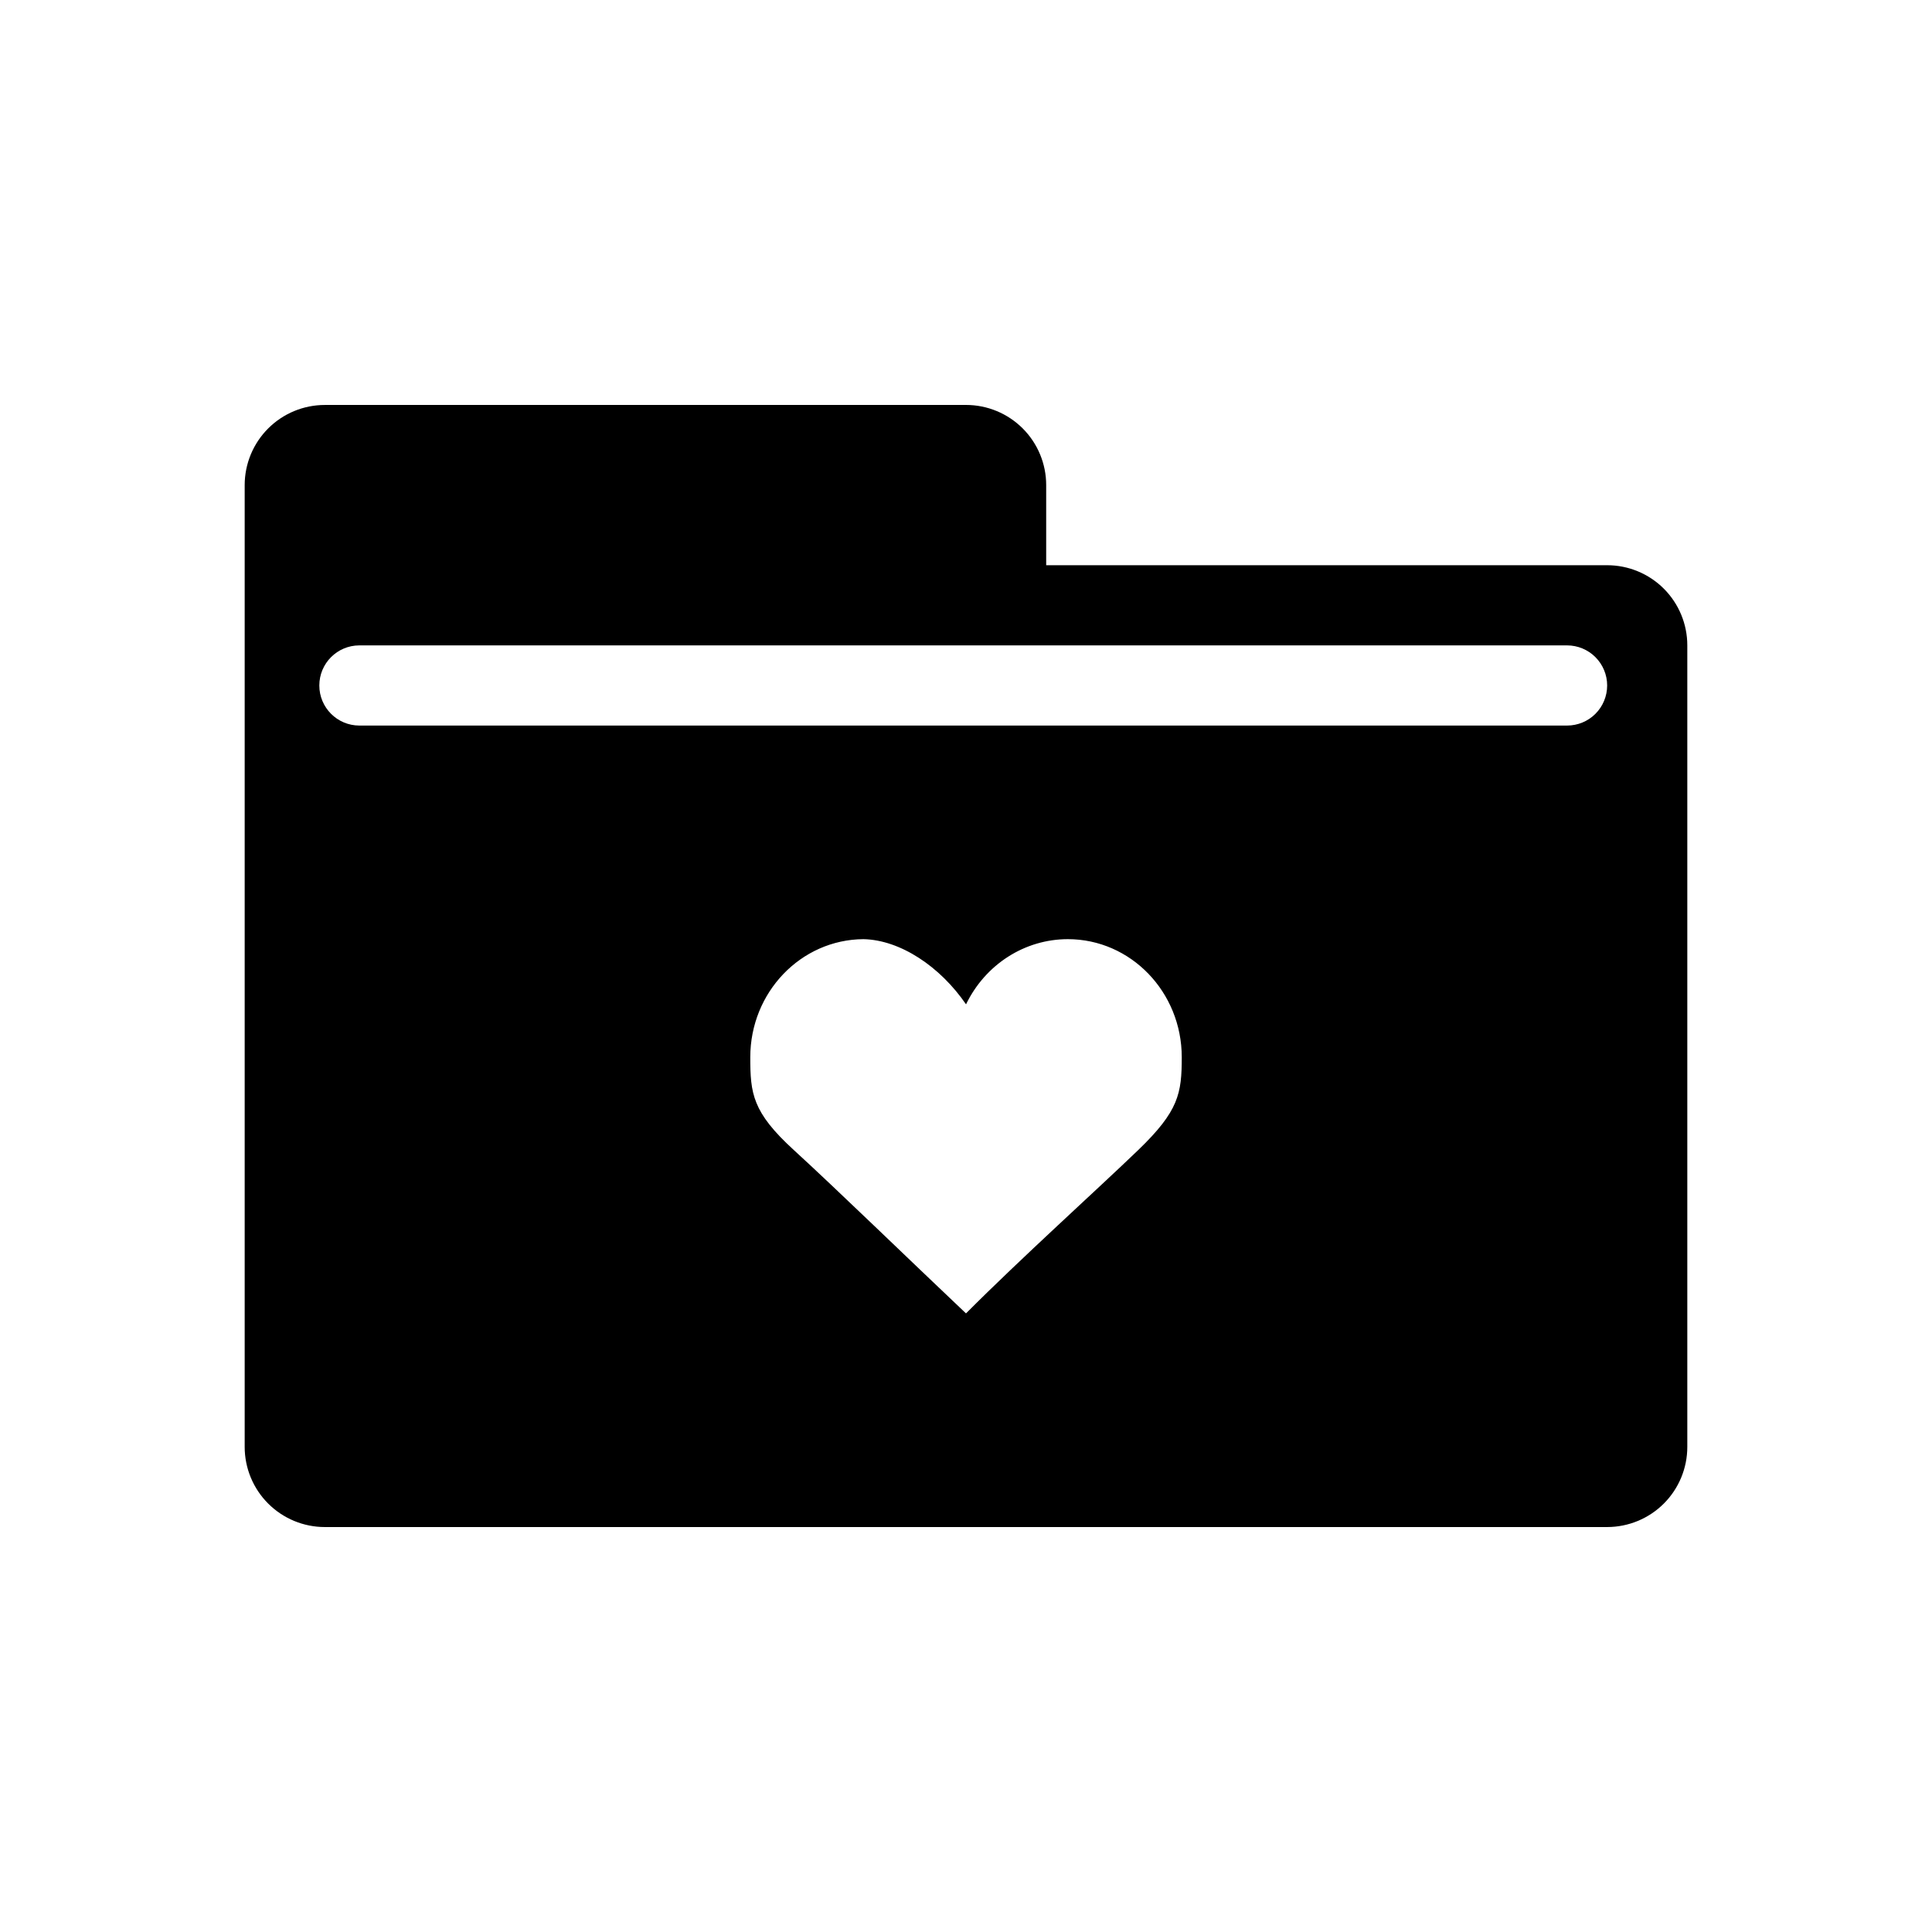 <?xml version="1.0" encoding="UTF-8"?>
<!-- Uploaded to: SVG Repo, www.svgrepo.com, Generator: SVG Repo Mixer Tools -->
<svg fill="#000000" width="800px" height="800px" version="1.1" viewBox="144 144 512 512" xmlns="http://www.w3.org/2000/svg">
 <path d="m230.09 251.32c-5.637 0-11.039 2.238-15.023 6.223-3.984 3.984-6.223 9.391-6.223 15.023v254.87c0 5.633 2.238 11.039 6.223 15.023s9.387 6.223 15.023 6.223h339.84c5.633-0.008 11.031-2.246 15.012-6.231 3.977-3.984 6.215-9.387 6.211-15.016v-212.4c0.004-5.633-2.234-11.035-6.211-15.02-3.981-3.981-9.379-6.223-15.012-6.227h-148.68v-21.227c0.004-5.633-2.234-11.039-6.219-15.023-3.984-3.984-9.391-6.223-15.023-6.223zm9.133 63.715h320.07c2.816 0 5.519 1.121 7.508 3.113 1.992 1.992 3.113 4.691 3.113 7.508 0 2.82-1.117 5.519-3.109 7.516-1.992 1.992-4.695 3.109-7.512 3.109h-320.07c-5.859-0.012-10.602-4.766-10.598-10.625 0-5.856 4.742-10.609 10.598-10.621zm133.61 77.852c9.723 0.211 20.27 7.203 27.176 17.273 5.117-10.586 15.559-17.273 26.984-17.273 16.672 0 30.184 14.008 30.184 31.285 0 9.605-0.777 14.242-11.543 24.609-10.766 10.371-30.918 28.516-45.637 43.285-15.145-14.332-34.598-33.219-45.617-43.285-11.02-10.066-11.547-15.004-11.547-24.609 0-17.203 13.398-31.18 30-31.285z"/>
</svg>